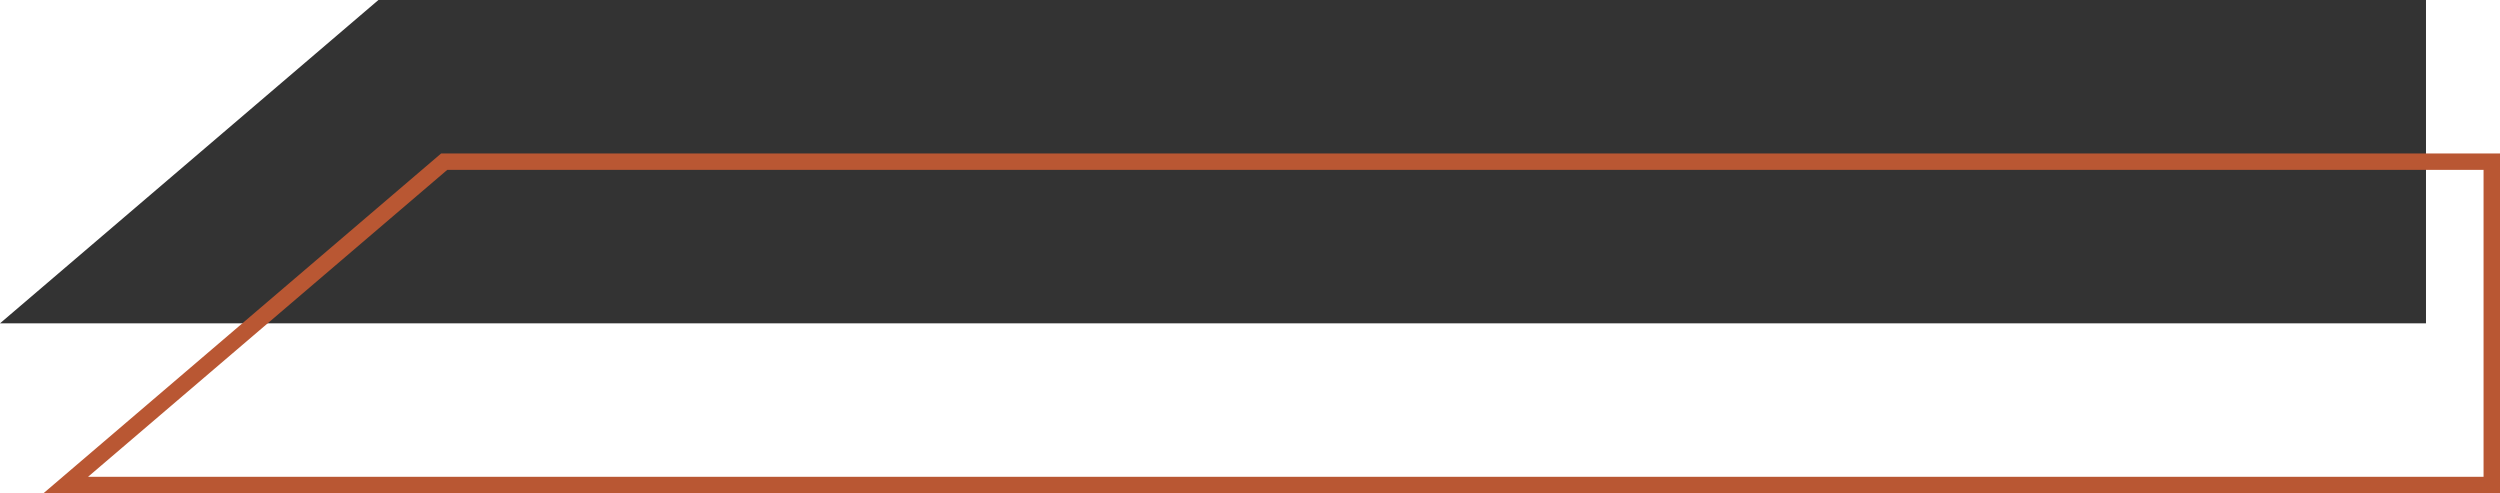 <svg height="59.975" viewBox="0 0 304 59.975" width="304" xmlns="http://www.w3.org/2000/svg"><path d="m0 0v39.318h248.985l46.015-39.318z" fill="#333" transform="matrix(-1 0 0 -1 295 39.318)"/><path d="m0 0v39.318h248.985l46.015-39.318z" fill="none" stroke="#b95733" stroke-width="2" transform="matrix(-1 0 0 -1 303 58.976)"/></svg>